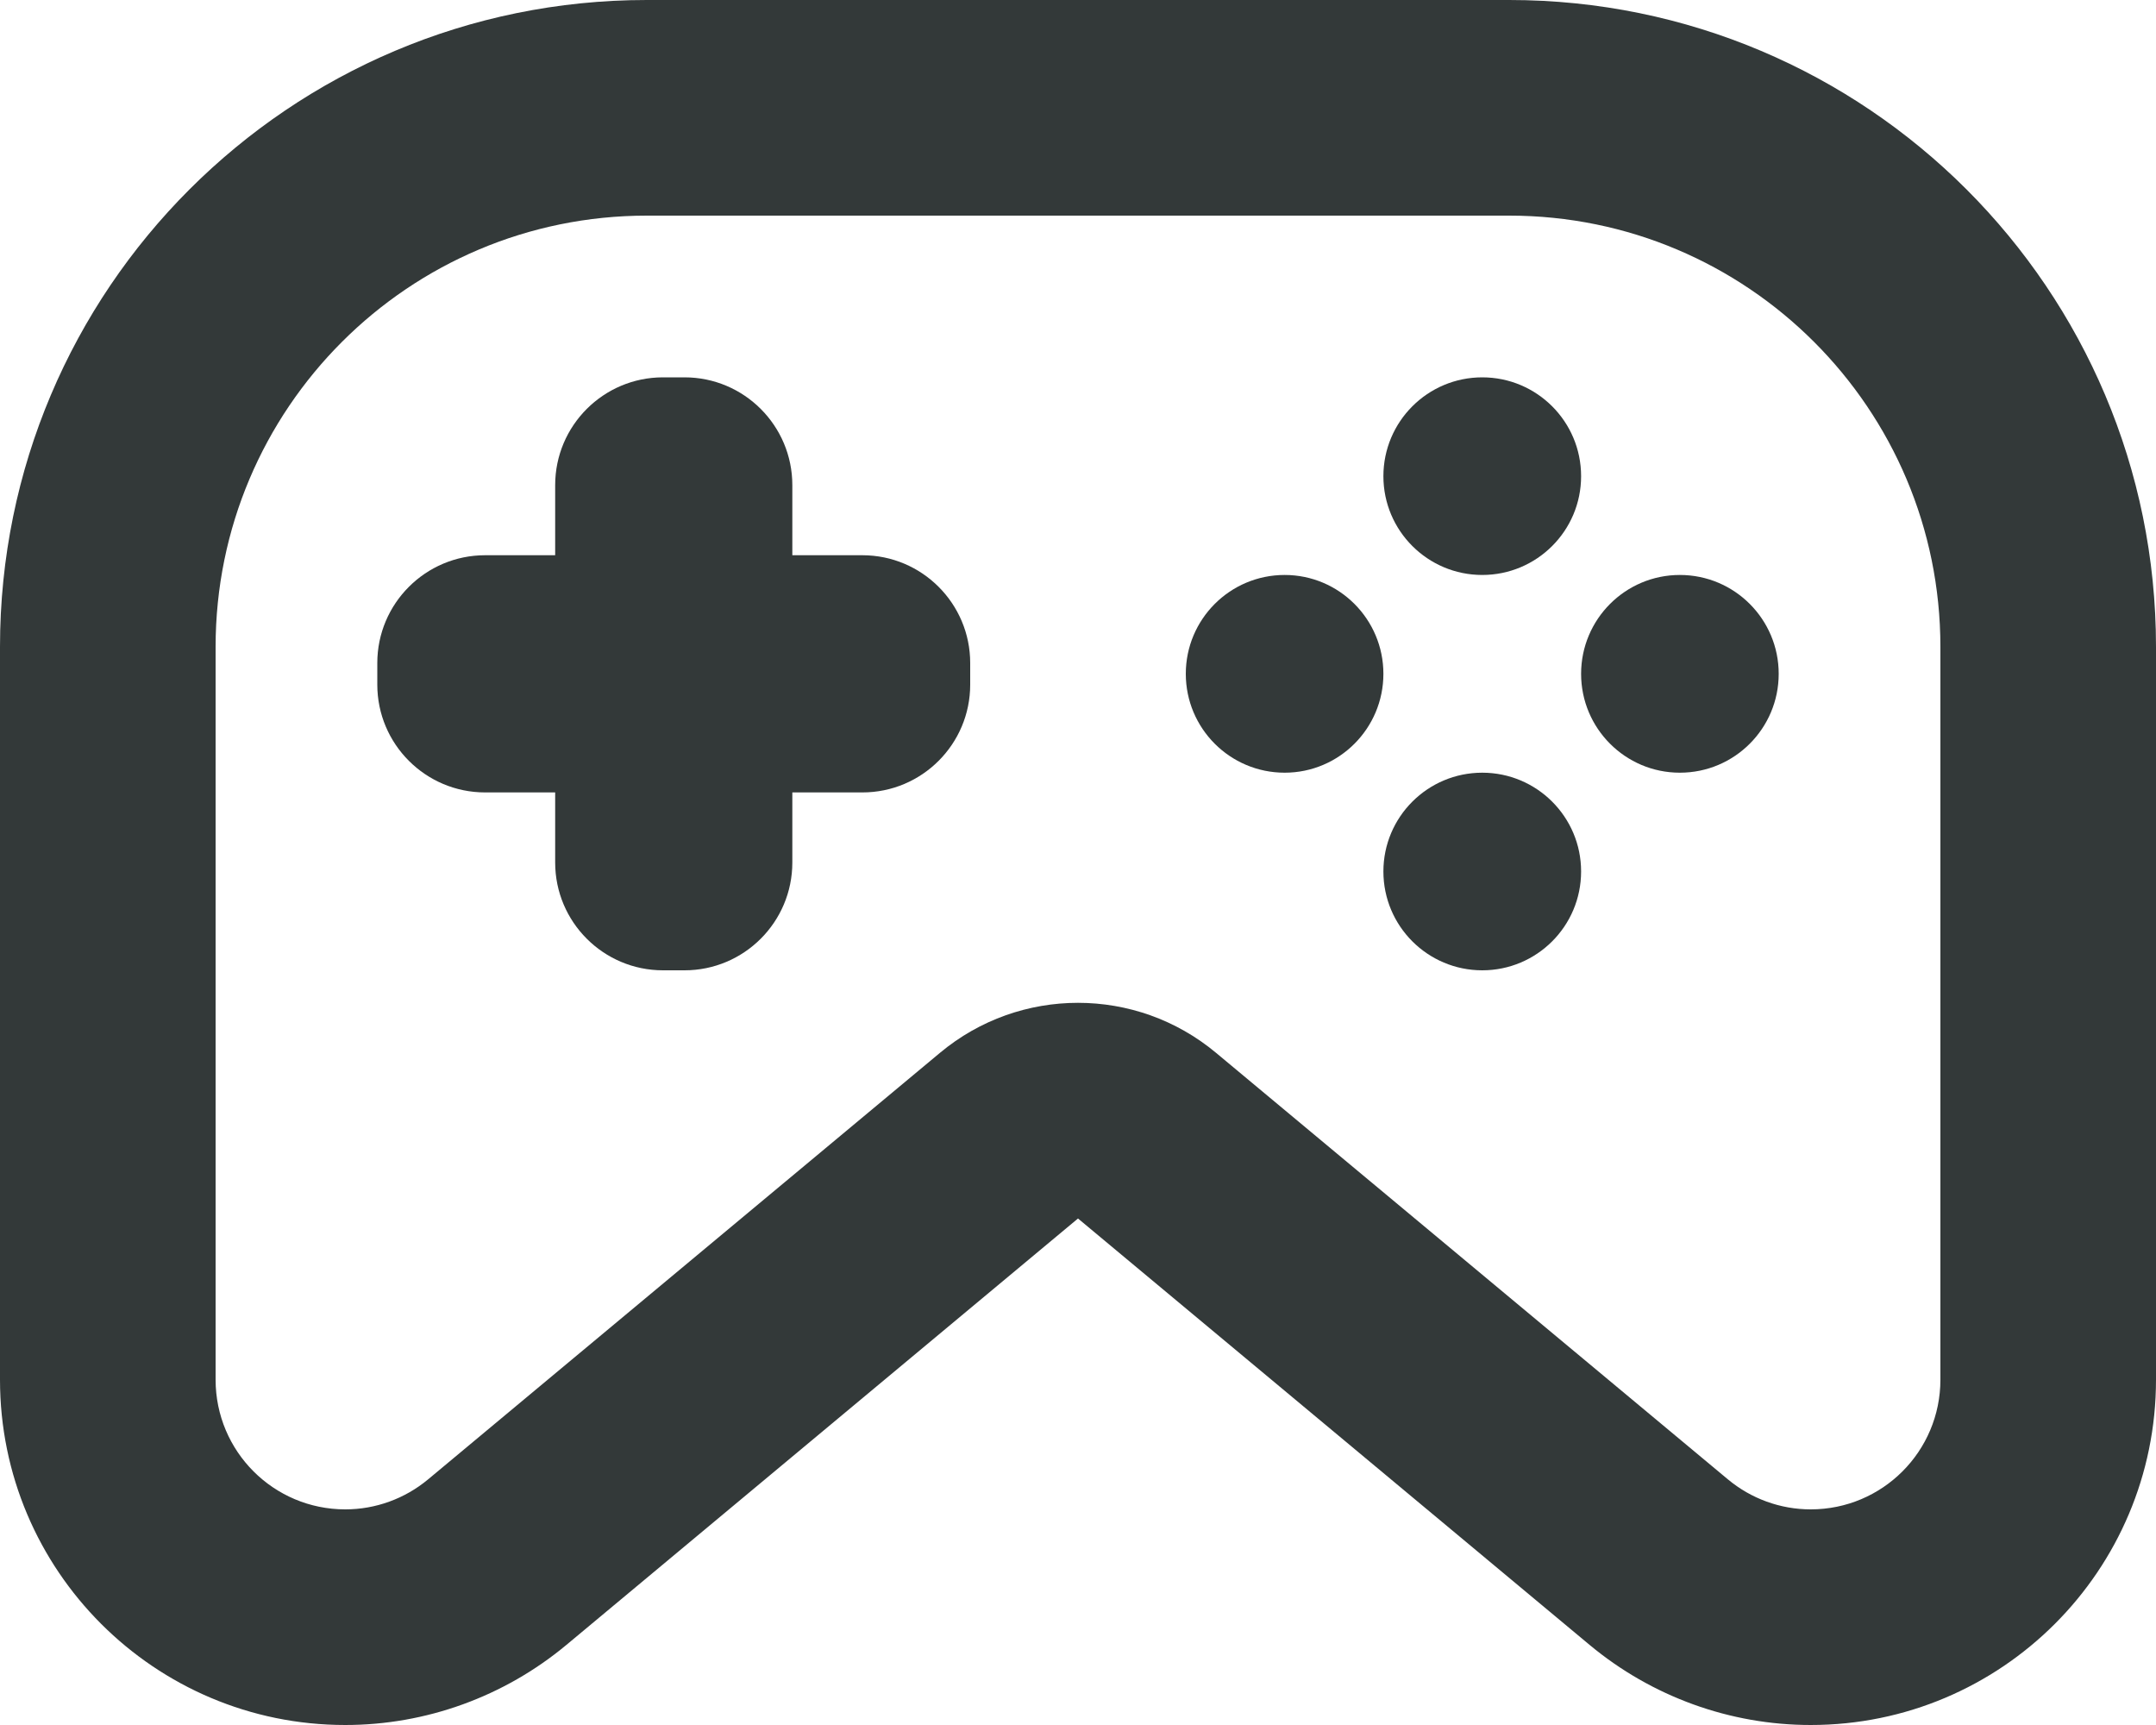 <svg width="20" height="16" viewBox="0 0 20 16" fill="none" xmlns="http://www.w3.org/2000/svg">
<path d="M5.15 4.5C5.15 3.948 5.598 3.5 6.15 3.5H6.35C6.902 3.5 7.35 3.948 7.35 4.5V5.15H8C8.552 5.15 9 5.598 9 6.15V6.35C9 6.902 8.552 7.35 8 7.35H7.35V8C7.35 8.552 6.902 9 6.35 9H6.15C5.598 9 5.15 8.552 5.15 8V7.35H4.5C3.948 7.35 3.5 6.902 3.5 6.35V6.15C3.5 5.598 3.948 5.15 4.5 5.15H5.15V4.5Z" fill="#333939"/>
<path d="M12.833 6.25C12.833 6.756 12.423 7.167 11.917 7.167C11.41 7.167 11 6.756 11 6.25C11 5.744 11.41 5.333 11.917 5.333C12.423 5.333 12.833 5.744 12.833 6.25Z" fill="#333939"/>
<path d="M13.75 5.333C14.256 5.333 14.667 4.923 14.667 4.417C14.667 3.91 14.256 3.5 13.75 3.5C13.244 3.5 12.833 3.91 12.833 4.417C12.833 4.923 13.244 5.333 13.75 5.333Z" fill="#333939"/>
<path d="M14.667 8.083C14.667 8.59 14.256 9 13.75 9C13.244 9 12.833 8.59 12.833 8.083C12.833 7.577 13.244 7.167 13.75 7.167C14.256 7.167 14.667 7.577 14.667 8.083Z" fill="#333939"/>
<path d="M15.583 7.167C16.09 7.167 16.5 6.756 16.5 6.25C16.5 5.744 16.09 5.333 15.583 5.333C15.077 5.333 14.667 5.744 14.667 6.25C14.667 6.756 15.077 7.167 15.583 7.167Z" fill="#333939"/>
<path fill-rule="evenodd" clip-rule="evenodd" d="M6 0C2.686 0 0 2.686 0 6V12.797C0 14.566 1.434 16 3.203 16C3.952 16 4.677 15.737 5.253 15.258L10 11.302L14.747 15.258C15.323 15.737 16.048 16 16.797 16C18.566 16 20 14.566 20 12.797V6C20 2.686 17.314 0 14 0H6ZM2 6C2 3.791 3.791 2 6 2H14C16.209 2 18 3.791 18 6V12.797C18 13.462 17.462 14 16.797 14C16.516 14 16.244 13.901 16.028 13.721L11.28 9.765C10.539 9.147 9.461 9.147 8.72 9.765L3.972 13.721C3.756 13.901 3.484 14 3.203 14C2.538 14 2 13.462 2 12.797V6Z" fill="#333939"/>
</svg>
